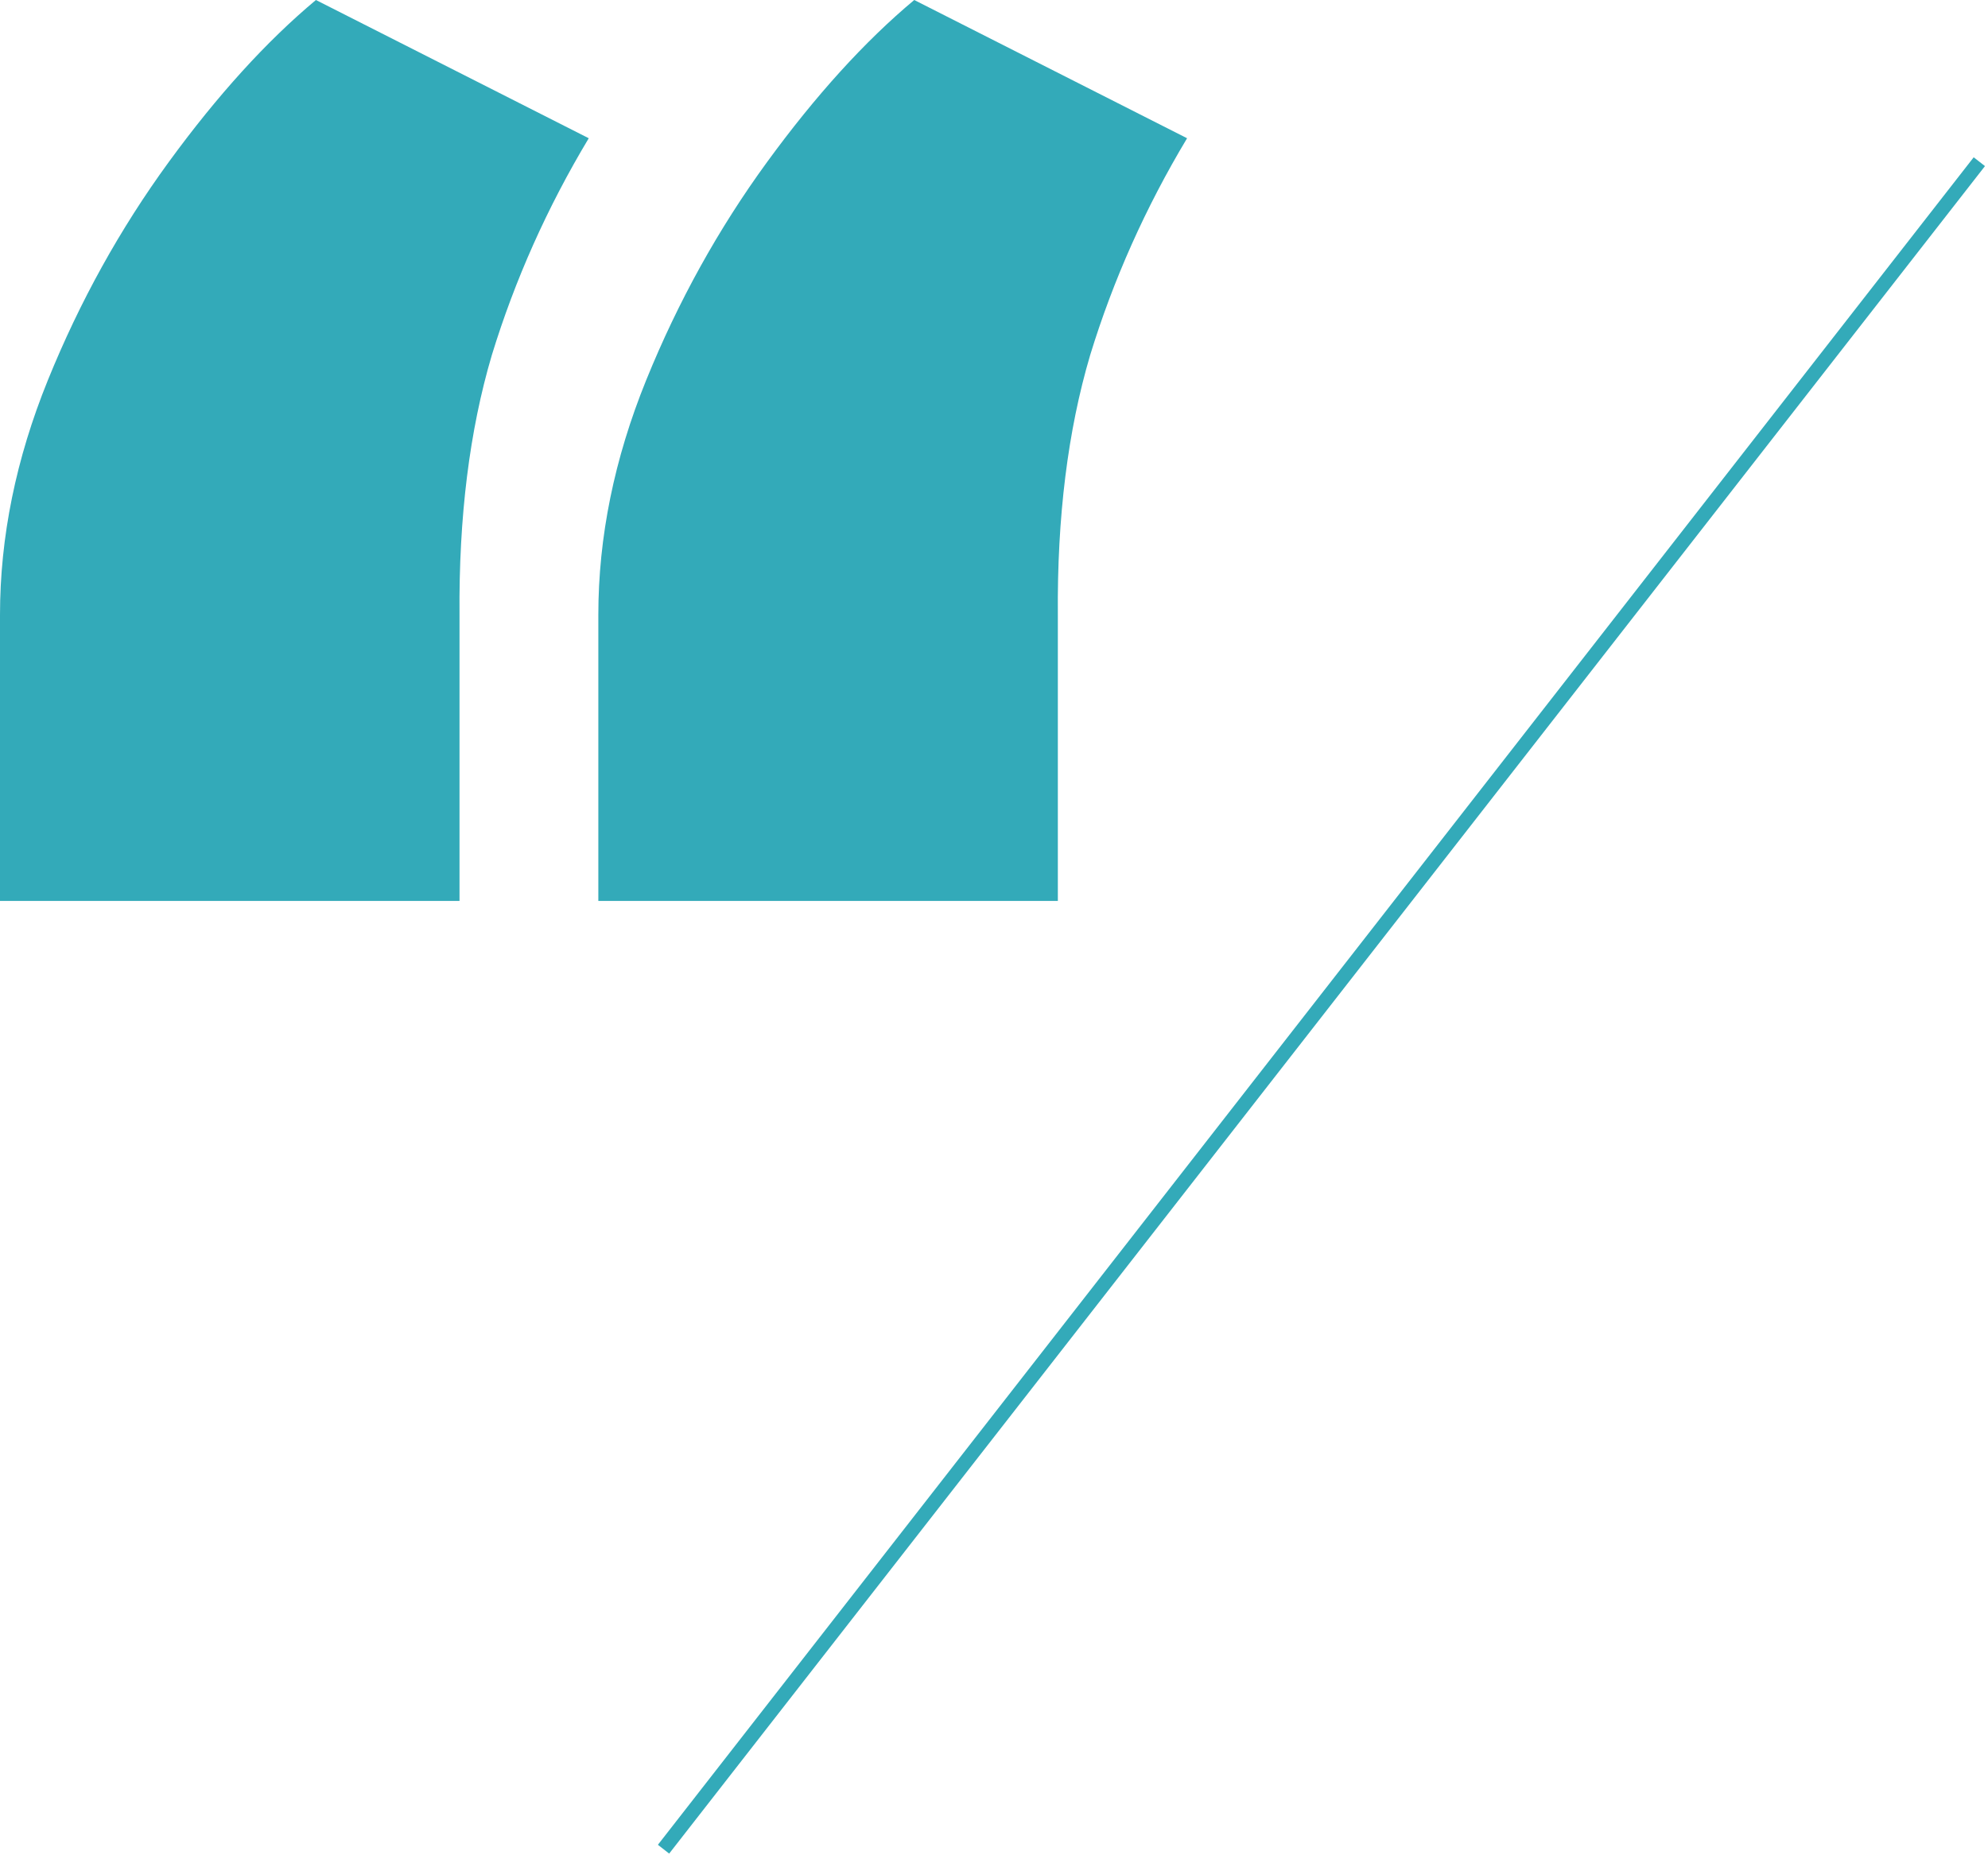 <svg xmlns="http://www.w3.org/2000/svg" width="139" height="130" viewBox="0 0 139 130" fill="none"><path d="M0 63V43C0 37.556 1.116 32.083 3.347 26.583C5.578 21.083 8.395 16 11.797 11.333C15.2 6.667 18.63 2.889 22.089 0L41.165 9.667C38.265 14.5 36.006 19.556 34.388 24.833C32.826 30.111 32.073 36.167 32.129 43V63H0ZM41.835 63V43C41.835 37.556 42.95 32.083 45.181 26.583C47.413 21.083 50.23 16 53.632 11.333C57.035 6.667 60.465 2.889 63.923 0L83 9.667C80.1 14.5 77.84 19.556 76.223 24.833C74.661 30.111 73.908 36.167 73.964 43V63H41.835Z" fill="#33AAB9"></path><line x1="138.394" y1="11.307" x2="46.394" y2="129.307" stroke="#33AAB9"></line></svg>